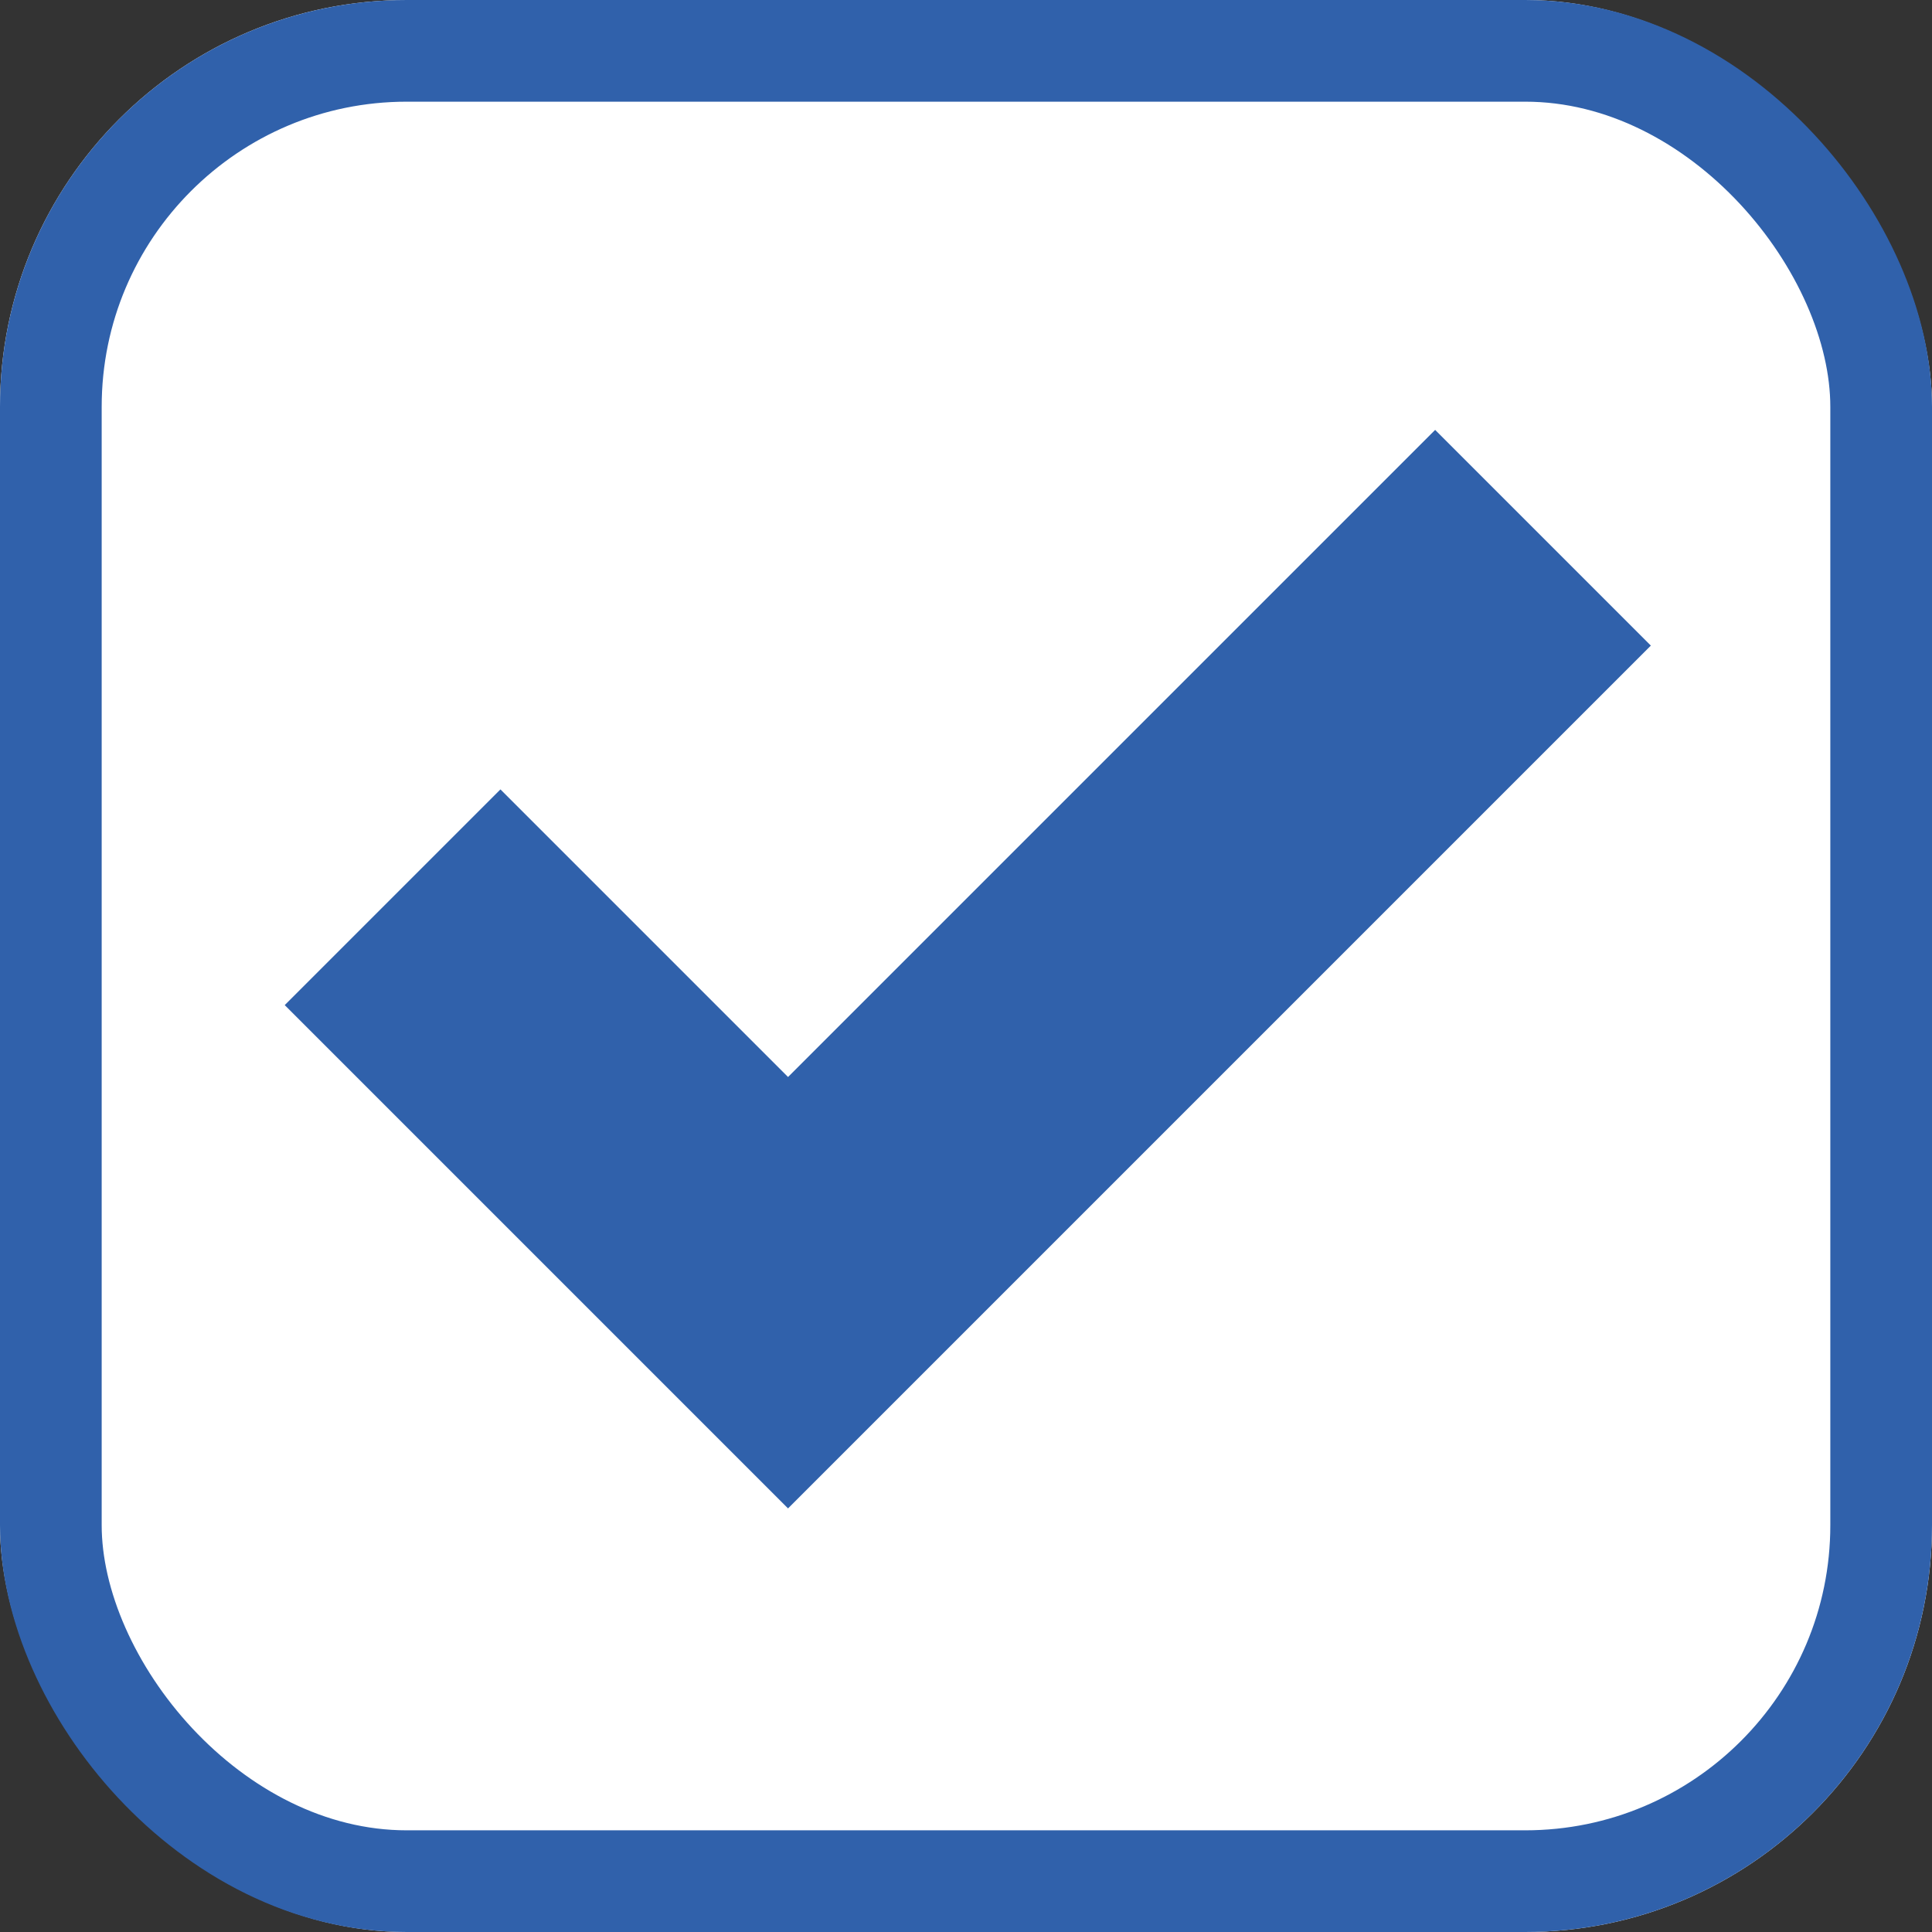 <svg xmlns='http://www.w3.org/2000/svg' viewBox='3473 1921 19 19'><rect x="3473" y="1921" width="19" height="19" fill="#333333" stroke="none"/><defs><style> .cls-1 { fill: #fff; stroke: #3061ab; } .cls-2 { fill: #3061ab; } .cls-3 { stroke: none; } .cls-4 { fill: none; } </style></defs><g id='Checkbox_selected' data-name='Checkbox selected' transform='translate(2884 1604)'><g id='Rectangle_2' data-name='Rectangle 2' class='cls-1' transform='translate(589 317)'><rect class='cls-3' width='19' height='19' rx='4'/><rect class='cls-4' x='0.5' y='0.5' width='18' height='18' rx='3.5'/></g><path id='Union_1' data-name='Union 1' class='cls-2' d='M-381,4226v-3h4v-9h3v12Z' transform='translate(3849.441 -2391.941) rotate(45)'/></g></svg>
